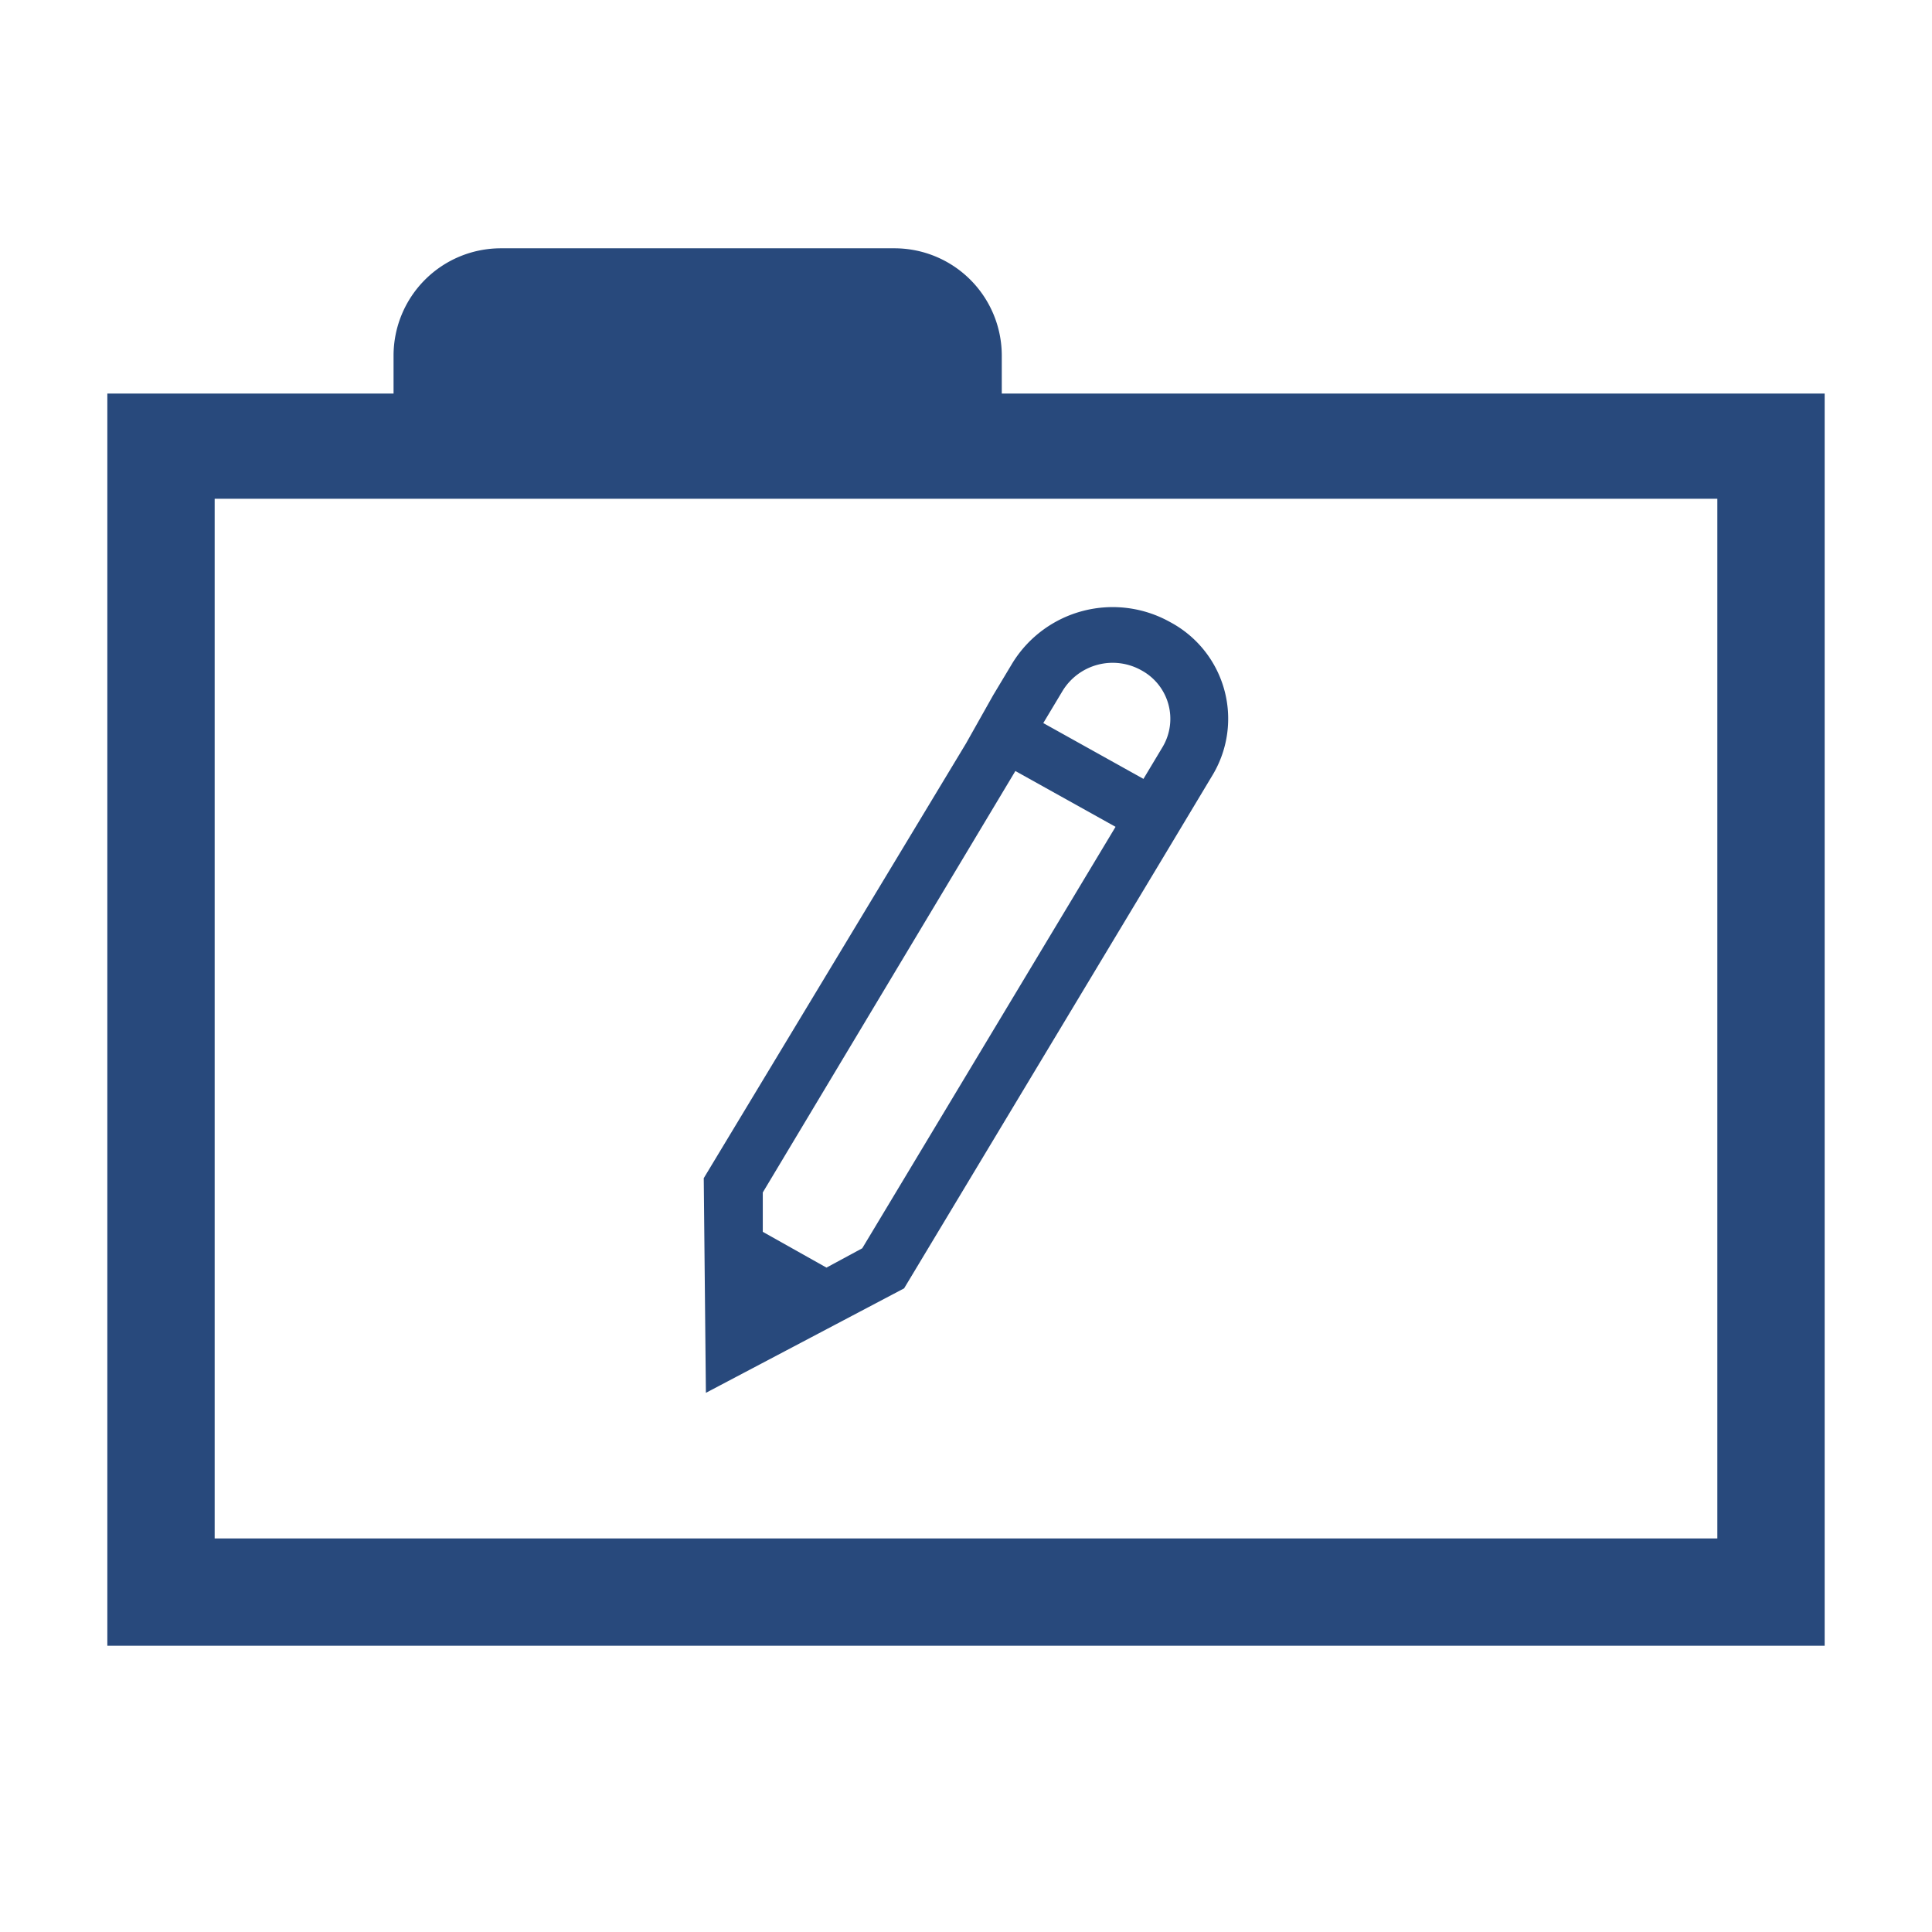 <svg width="16" height="16" xmlns="http://www.w3.org/2000/svg" viewBox="0 0 54 54"><path d="M28 11V9.94a3 3 0 0 0-3-3H14a3 3 0 0 0-3 3V11H3v35h48V11Zm20 32H6V13.94h42Z" fill="#28497c"/><path d="M32.71 17.39a3.29 3.29 0 0 0-4.41 1.14l-.54.9-.76 1.35-7.33 12.15.06 6 5.54-2.92 7.28-12.11.81-1.35.54-.9a3.06 3.06 0 0 0-1.19-4.26Zm-8.61 17.5-1 .54-1.78-1v-1.1l7.06-11.78 2.8 1.56Zm5.06-14.68.54-.9a1.64 1.64 0 0 1 2.21-.57 1.54 1.54 0 0 1 .59 2.13l-.54.9Z" fill="#28497c"/></svg>